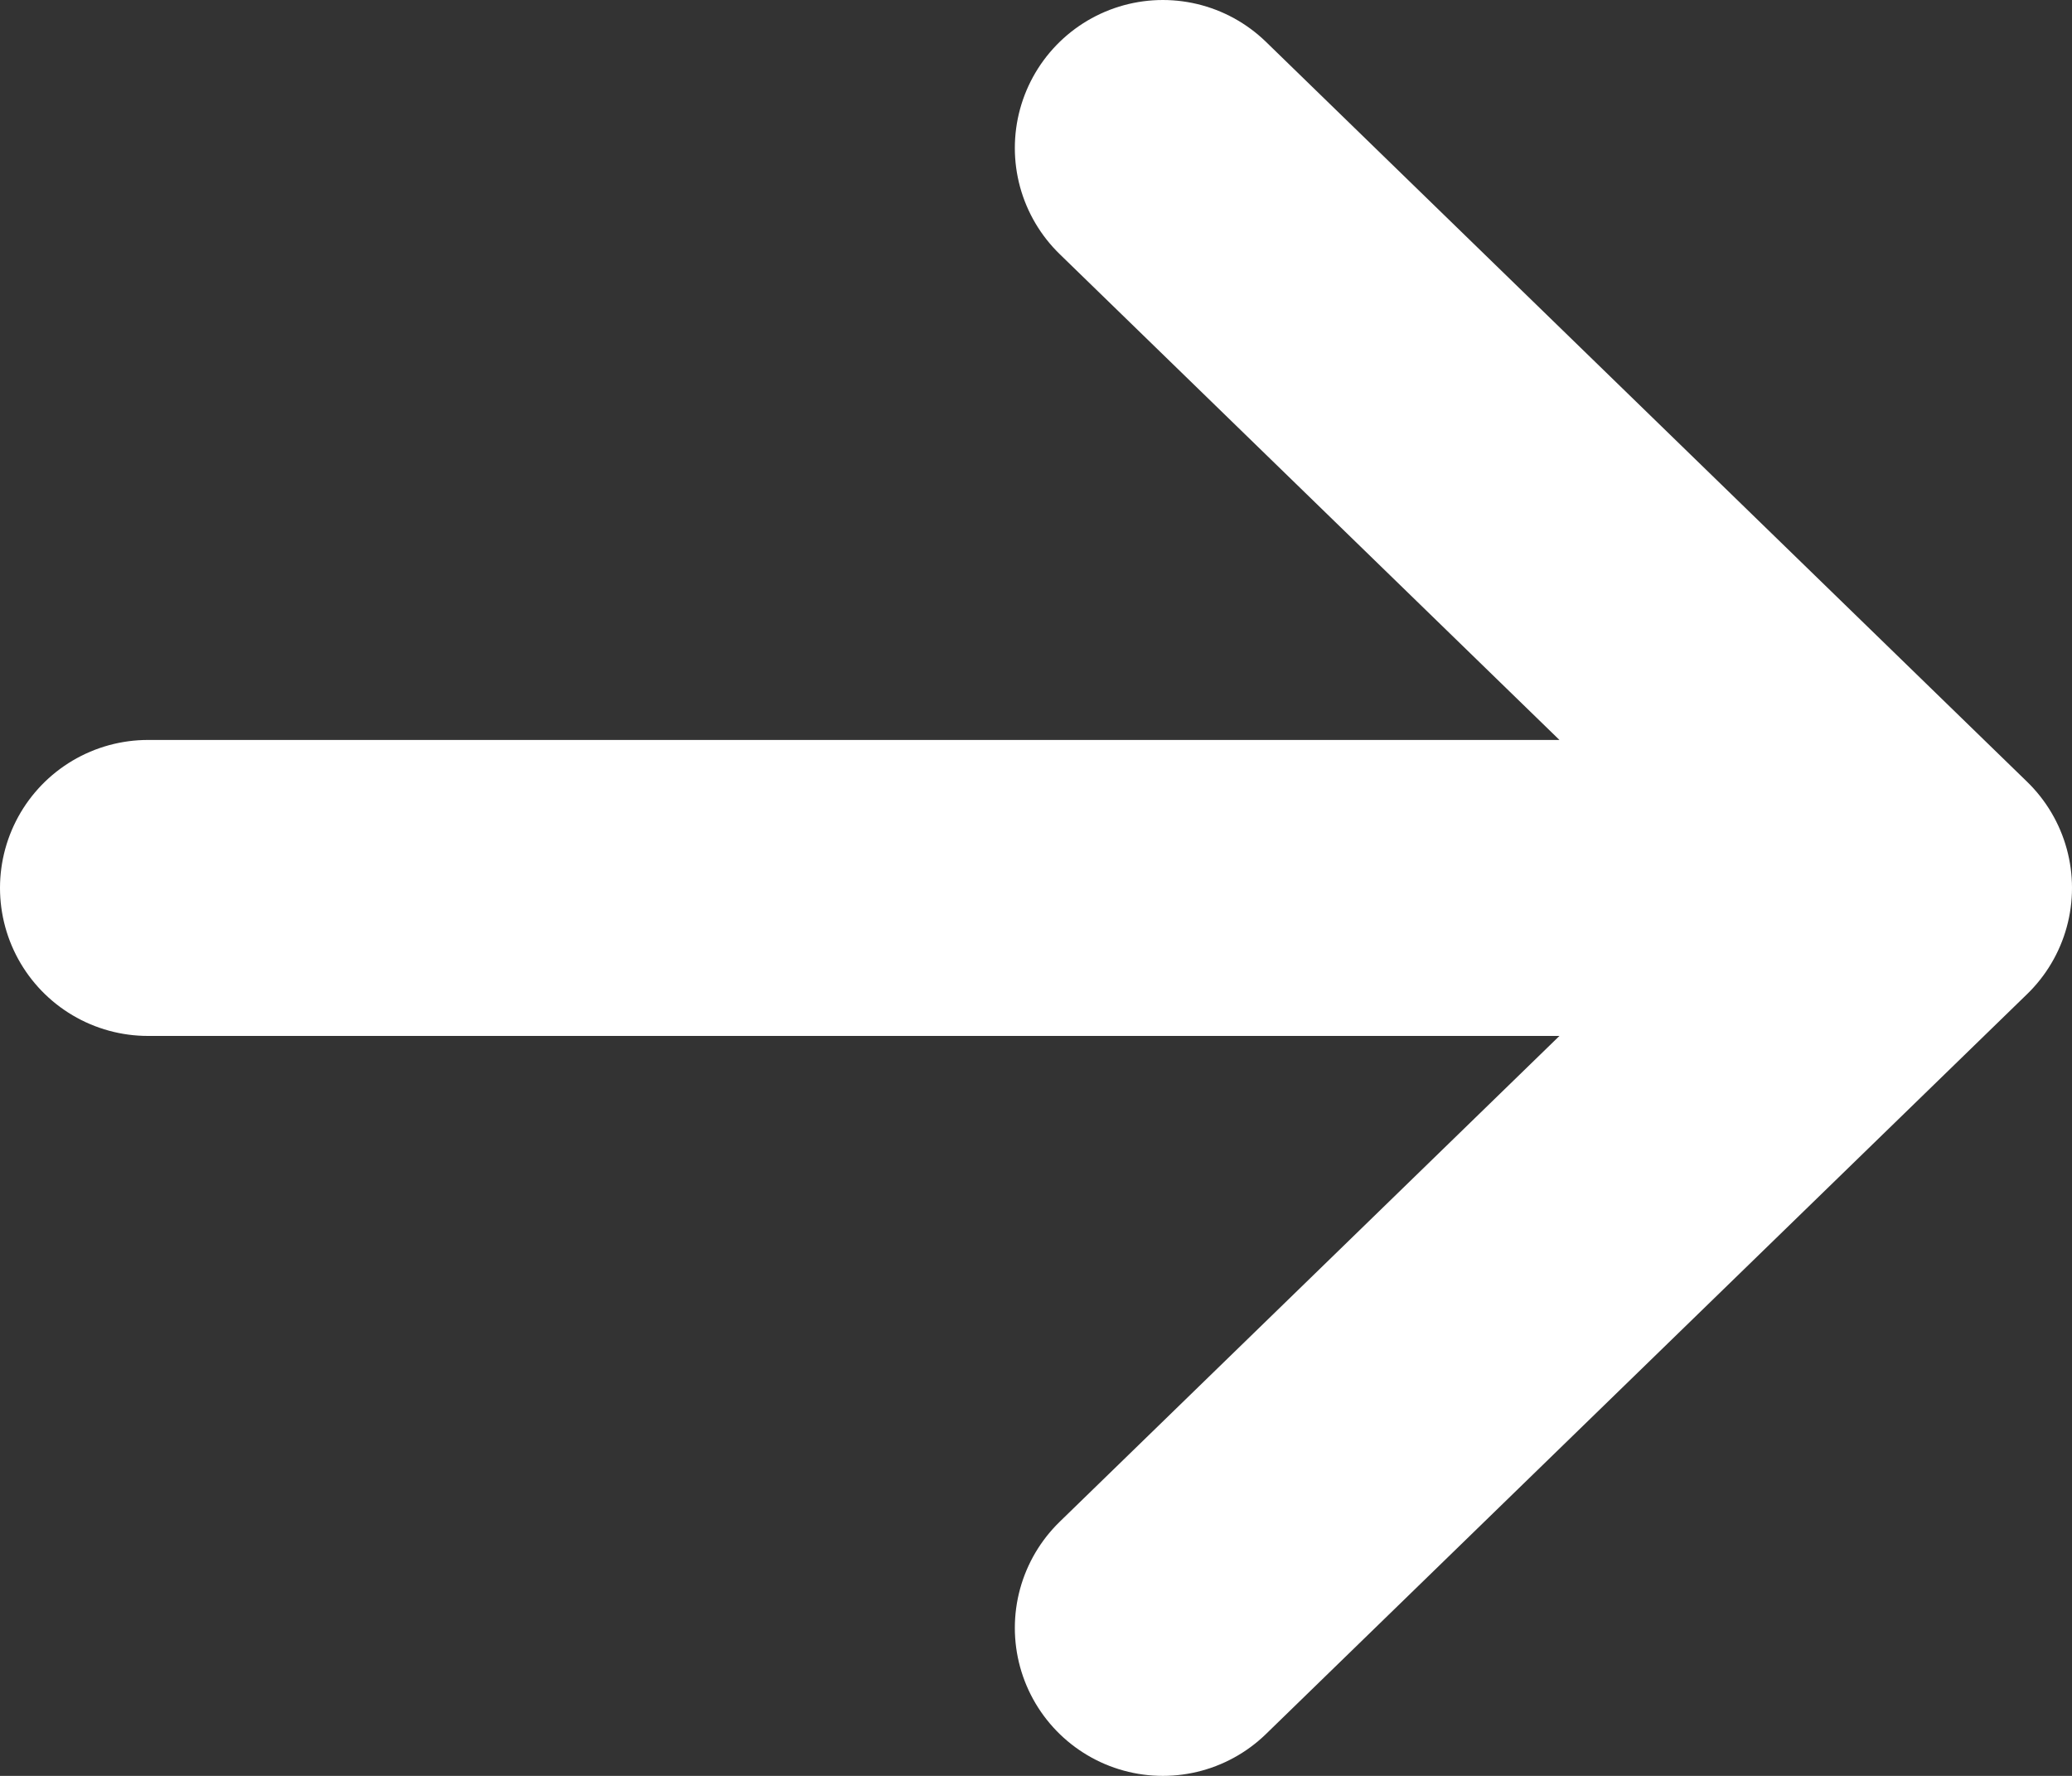 <svg width="14" height="12" viewBox="0 0 14 12" fill="none" xmlns="http://www.w3.org/2000/svg">
<rect x="0" y="0" width="14" height="12" fill="#333333" stroke="none"/>
<path d="M1 6L13 6M13 6L7.857 1M13 6L7.857 11" stroke="white" stroke-width="2" stroke-linecap="round" stroke-linejoin="round"/>
</svg>

